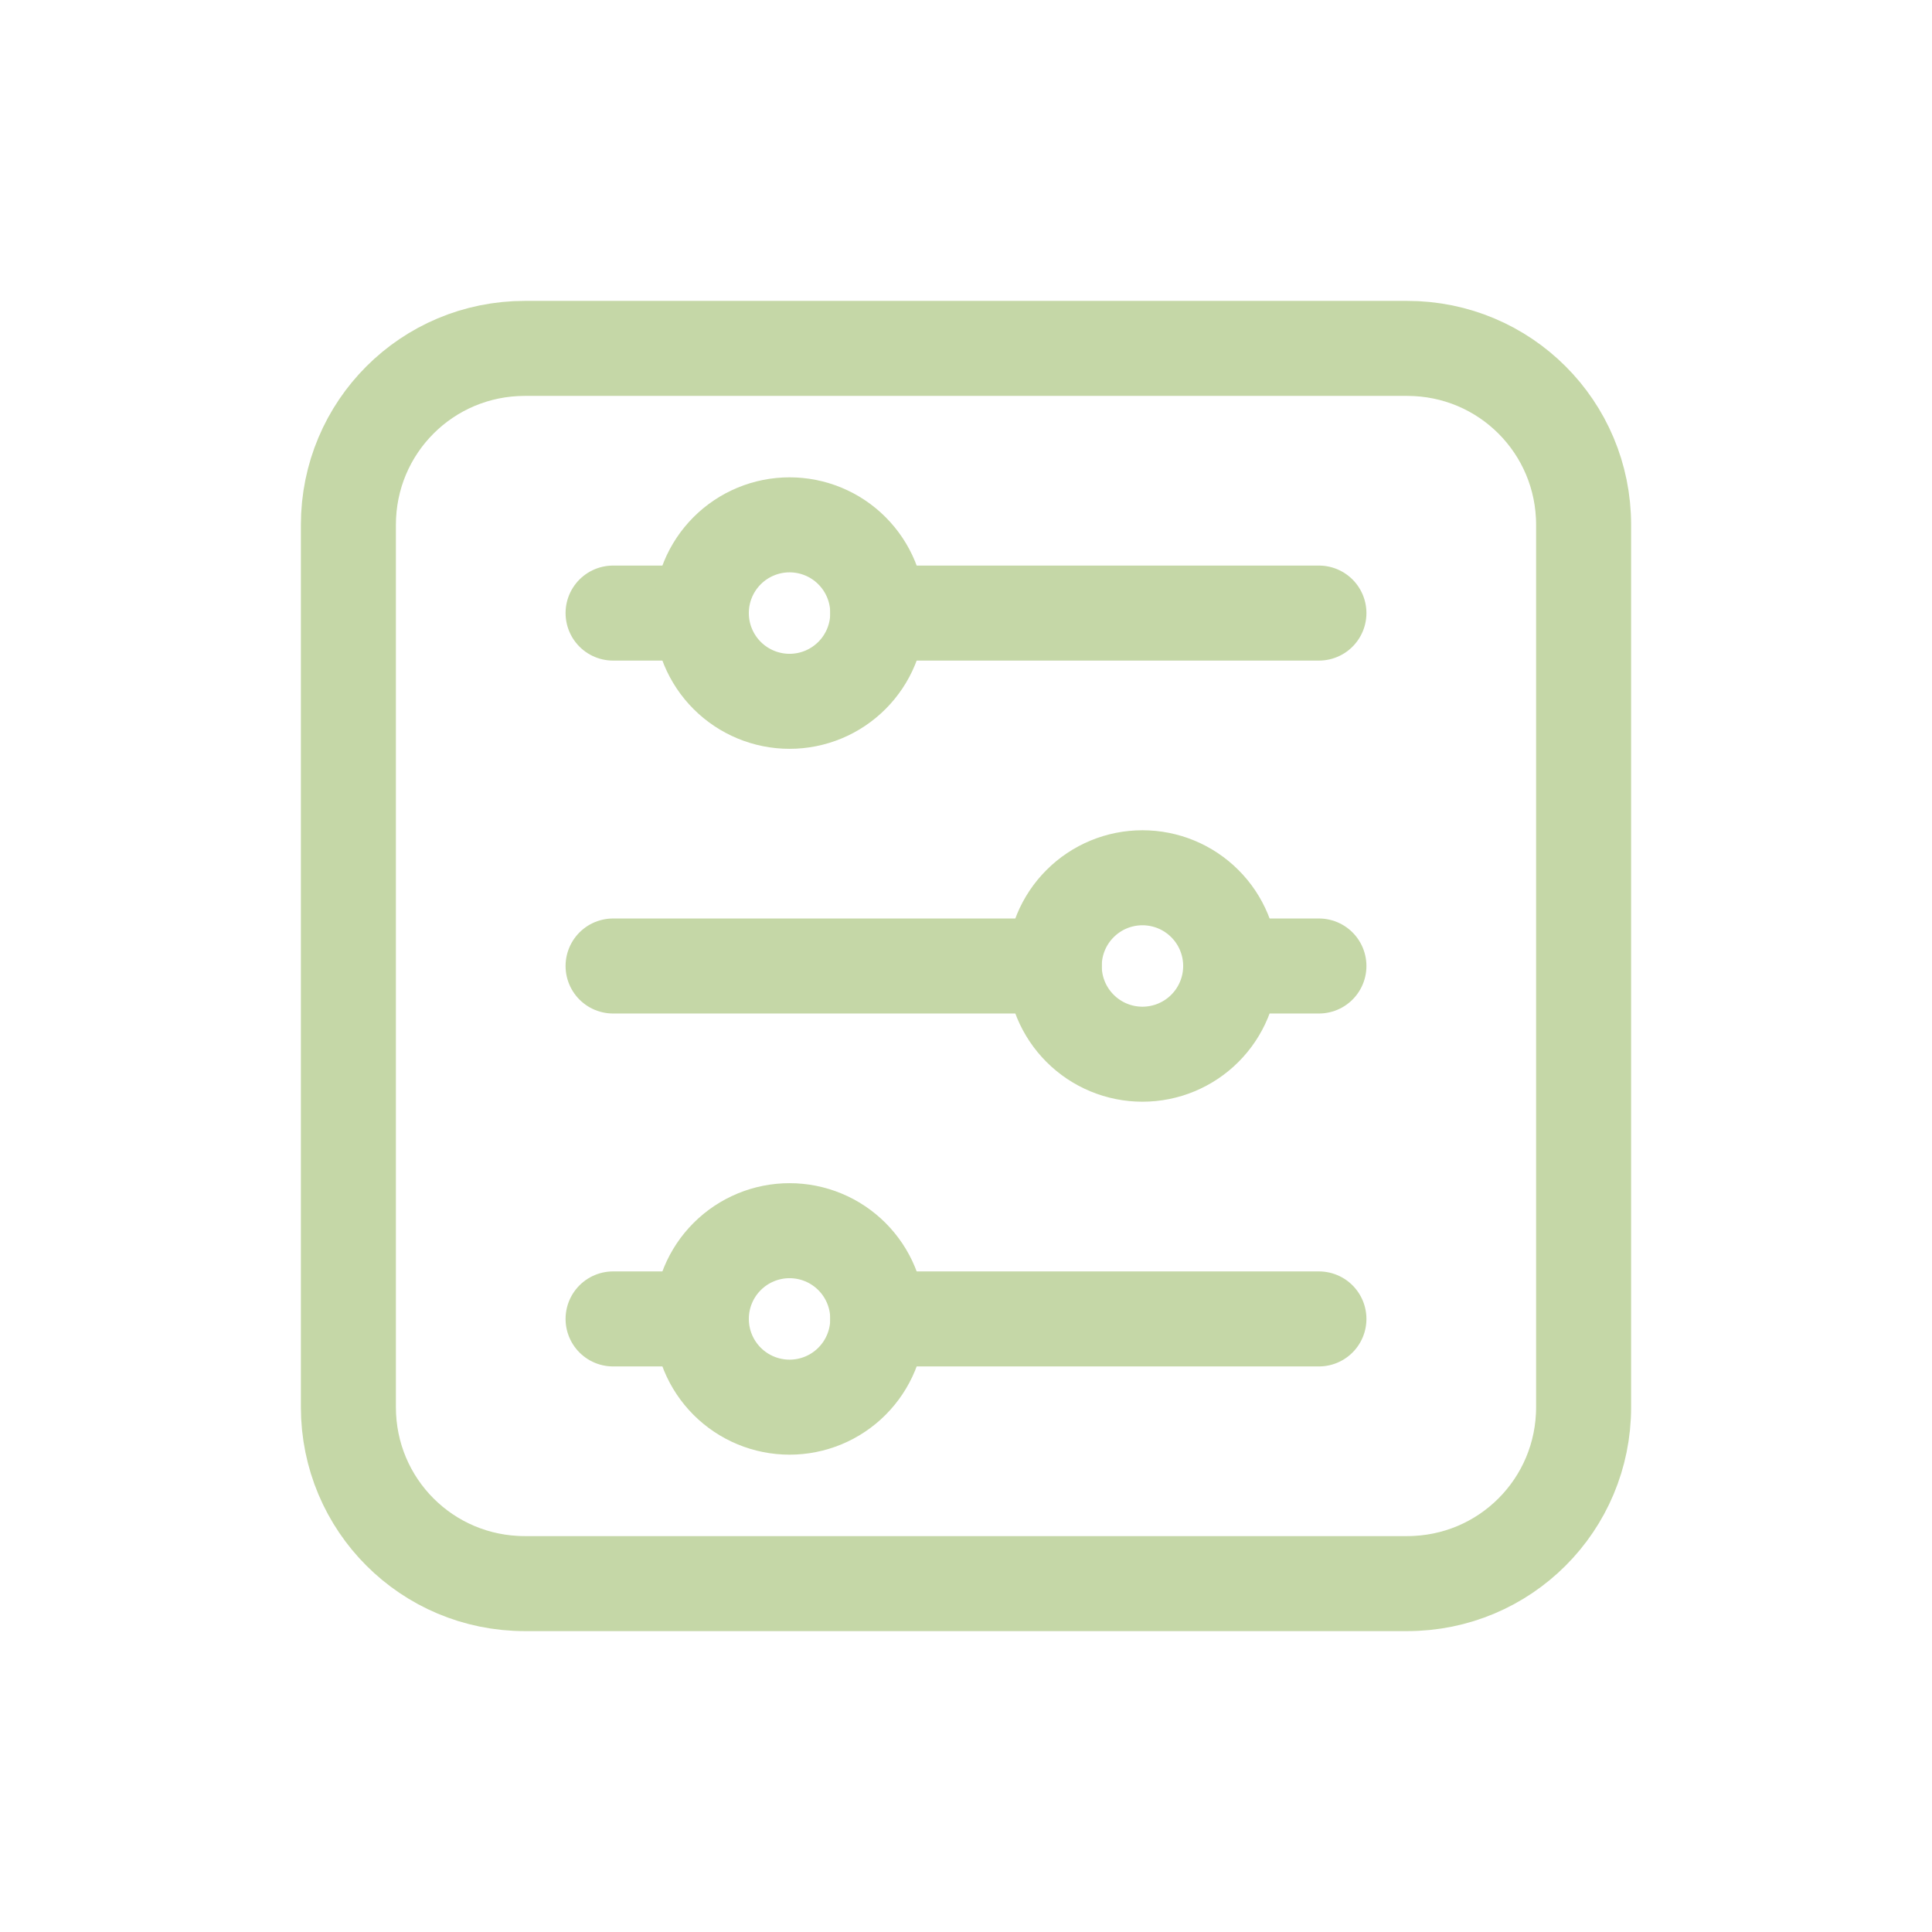 <svg width="61" height="61" viewBox="0 0 61 61" fill="none" xmlns="http://www.w3.org/2000/svg">
<path d="M16.571 11H44.429C47.515 11 50 13.485 50 16.571V44.429C50 47.515 47.515 50 44.429 50H16.571C13.485 50 11 47.515 11 44.429V16.571C11 13.485 13.485 11 16.571 11Z" stroke="#C5D7A7" stroke-width="3" stroke-linecap="round" stroke-linejoin="round"/>
<path d="M19.357 19.357H22.143" stroke="#C5D7A7" stroke-width="3" stroke-linecap="round" stroke-linejoin="round"/>
<path d="M24.929 22.143C24.19 22.143 23.481 21.849 22.959 21.327C22.436 20.804 22.143 20.096 22.143 19.357C22.143 18.618 22.436 17.91 22.959 17.387C23.481 16.865 24.19 16.571 24.929 16.571C25.294 16.571 25.657 16.643 25.995 16.783C26.333 16.923 26.64 17.128 26.898 17.387C27.157 17.646 27.362 17.953 27.502 18.291C27.642 18.629 27.714 18.991 27.714 19.357C27.714 19.723 27.642 20.085 27.502 20.423C27.362 20.761 27.157 21.068 26.898 21.327C26.64 21.585 26.333 21.791 25.995 21.931C25.657 22.071 25.294 22.143 24.929 22.143Z" stroke="#C5D7A7" stroke-width="3" stroke-linecap="round" stroke-linejoin="round"/>
<path d="M27.714 19.358L41.643 19.357" stroke="#C5D7A7" stroke-width="3" stroke-linecap="round" stroke-linejoin="round"/>
<path d="M41.643 30.5H38.857" stroke="#C5D7A7" stroke-width="3" stroke-linecap="round" stroke-linejoin="round"/>
<path d="M36.071 33.285C36.81 33.285 37.519 32.992 38.041 32.469C38.564 31.947 38.857 31.238 38.857 30.5C38.857 29.761 38.564 29.052 38.041 28.53C37.519 28.007 36.81 27.714 36.071 27.714C35.333 27.714 34.624 28.007 34.102 28.53C33.579 29.052 33.286 29.761 33.286 30.5C33.286 31.238 33.579 31.947 34.102 32.469C34.624 32.992 35.333 33.285 36.071 33.285Z" stroke="#C5D7A7" stroke-width="3" stroke-linecap="round" stroke-linejoin="round"/>
<path d="M33.286 30.5L19.357 30.5" stroke="#C5D7A7" stroke-width="3" stroke-linecap="round" stroke-linejoin="round"/>
<path d="M19.357 41.643H22.143" stroke="#C5D7A7" stroke-width="3" stroke-linecap="round" stroke-linejoin="round"/>
<path d="M24.929 44.429C24.19 44.429 23.481 44.135 22.959 43.613C22.436 43.09 22.143 42.382 22.143 41.643C22.143 40.904 22.436 40.196 22.959 39.673C23.481 39.151 24.19 38.857 24.929 38.857C25.294 38.857 25.657 38.929 25.995 39.069C26.333 39.209 26.64 39.415 26.898 39.673C27.157 39.932 27.362 40.239 27.502 40.577C27.642 40.915 27.714 41.277 27.714 41.643C27.714 42.009 27.642 42.371 27.502 42.709C27.362 43.047 27.157 43.354 26.898 43.613C26.64 43.872 26.333 44.077 25.995 44.217C25.657 44.357 25.294 44.429 24.929 44.429Z" stroke="#C5D7A7" stroke-width="3" stroke-linecap="round" stroke-linejoin="round"/>
<path d="M27.714 41.643L41.643 41.643" stroke="#C5D7A7" stroke-width="3" stroke-linecap="round" stroke-linejoin="round"/>
</svg>
